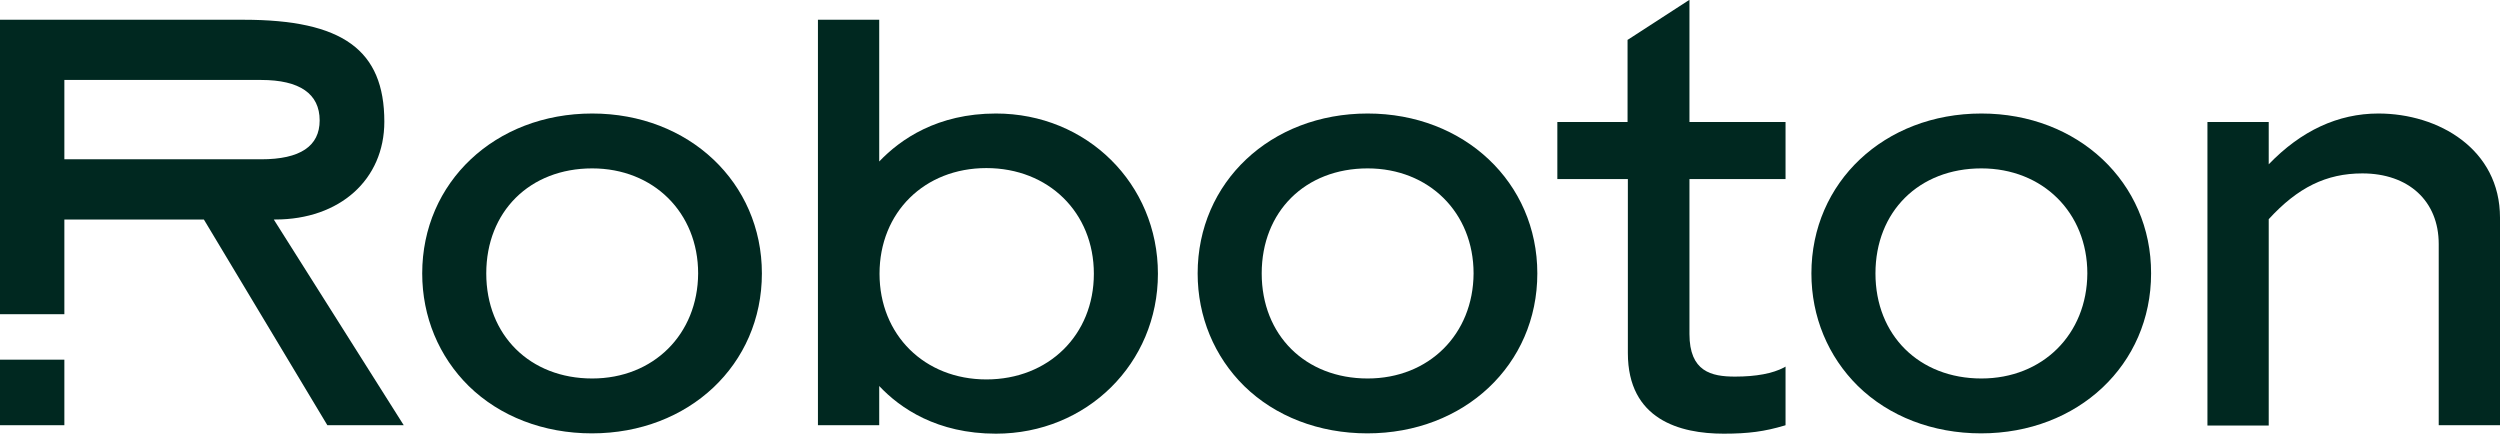 <svg width="980" height="170" viewBox="0 0 980 170" fill="none" xmlns="http://www.w3.org/2000/svg">
<path d="M232.143 148.366C207.758 148.366 190.616 131.403 190.616 107.187C190.616 82.972 207.637 66.009 232.143 66.009C256.167 66.009 273.671 83.341 273.671 107.187C273.55 131.034 256.167 148.366 232.143 148.366ZM232.143 44.498C194.117 44.498 165.506 71.417 165.506 107.187C165.506 124.15 172.025 139.761 183.735 151.316C195.928 163.239 213.07 169.877 232.023 169.877C270.049 169.877 298.66 142.957 298.66 107.187C298.66 71.54 270.049 44.498 232.143 44.498Z" fill="#002820"/>
<path d="M386.664 65.886C411.05 65.886 428.795 83.341 428.795 107.31C428.795 131.28 411.05 148.735 386.664 148.735C362.4 148.735 344.775 131.28 344.775 107.31C344.775 83.218 362.4 65.886 386.664 65.886ZM390.407 44.498C367.47 44.498 352.983 54.577 344.654 63.304V7.744H320.631V166.681H344.654V151.316C352.863 160.043 367.349 170 390.407 170C426.019 170 453.905 142.466 453.905 107.31C453.905 72.032 426.019 44.498 390.407 44.498Z" fill="#002820"/>
<path d="M536.115 148.366C511.73 148.366 494.587 131.403 494.587 107.187C494.587 82.972 511.609 66.009 536.115 66.009C560.138 66.009 577.642 83.341 577.642 107.187C577.522 131.034 560.138 148.366 536.115 148.366ZM536.115 44.498C498.088 44.498 469.478 71.417 469.478 107.187C469.478 124.15 475.997 139.761 487.706 151.316C499.899 163.239 517.041 169.877 535.994 169.877C574.021 169.877 602.631 142.957 602.631 107.187C602.631 71.54 574.021 44.498 536.115 44.498Z" fill="#002820"/>
<path d="M662.146 0L638.243 15.488L638.002 15.611V47.816H610.478V70.188H638.123V138.409C638.123 164.469 658.524 170 675.666 170C685.445 170 691.722 169.14 699.569 166.804L699.931 166.681V143.695L699.327 144.064C694.861 146.399 688.463 147.628 680.133 147.628C670.838 147.628 662.267 145.662 662.267 130.911V70.188H699.931V47.816H662.267V0H662.146Z" fill="#002820"/>
<path d="M776.709 148.366C752.323 148.366 735.181 131.403 735.181 107.187C735.181 82.972 752.203 66.009 776.709 66.009C800.732 66.009 818.236 83.341 818.236 107.187C818.115 131.034 800.732 148.366 776.709 148.366ZM776.709 44.498C738.682 44.498 710.071 71.417 710.071 107.187C710.071 124.15 716.59 139.761 728.3 151.316C740.493 163.239 757.635 169.877 776.588 169.877C814.614 169.877 843.225 142.957 843.225 107.187C843.346 71.54 814.614 44.498 776.709 44.498Z" fill="#002820"/>
<path d="M932.316 44.498C916.502 44.498 902.015 51.258 889.34 64.411V47.816H865.317V166.804H889.34V85.922C900.687 73.507 911.914 67.975 926.039 67.975C944.146 67.975 955.977 78.793 955.977 95.633V166.681H980V85.307C980 58.511 955.977 44.498 932.316 44.498Z" fill="#002820"/>
<path d="M25.23 31.345V62.444H102.37C117.701 62.444 125.307 57.281 125.307 47.202C125.307 36.753 117.46 31.345 102.37 31.345H25.23V31.345ZM95.489 7.744C134.24 7.744 150.658 19.544 150.658 47.693C150.658 70.434 133.153 86.045 107.923 86.045H107.32L158.263 166.681H128.325L79.916 86.045H25.23V123.167H0V7.744H95.489Z" fill="#002820"/>
<path d="M25.23 140.991H0V166.681H25.23V140.991Z" fill="#002820"/>
</svg>
